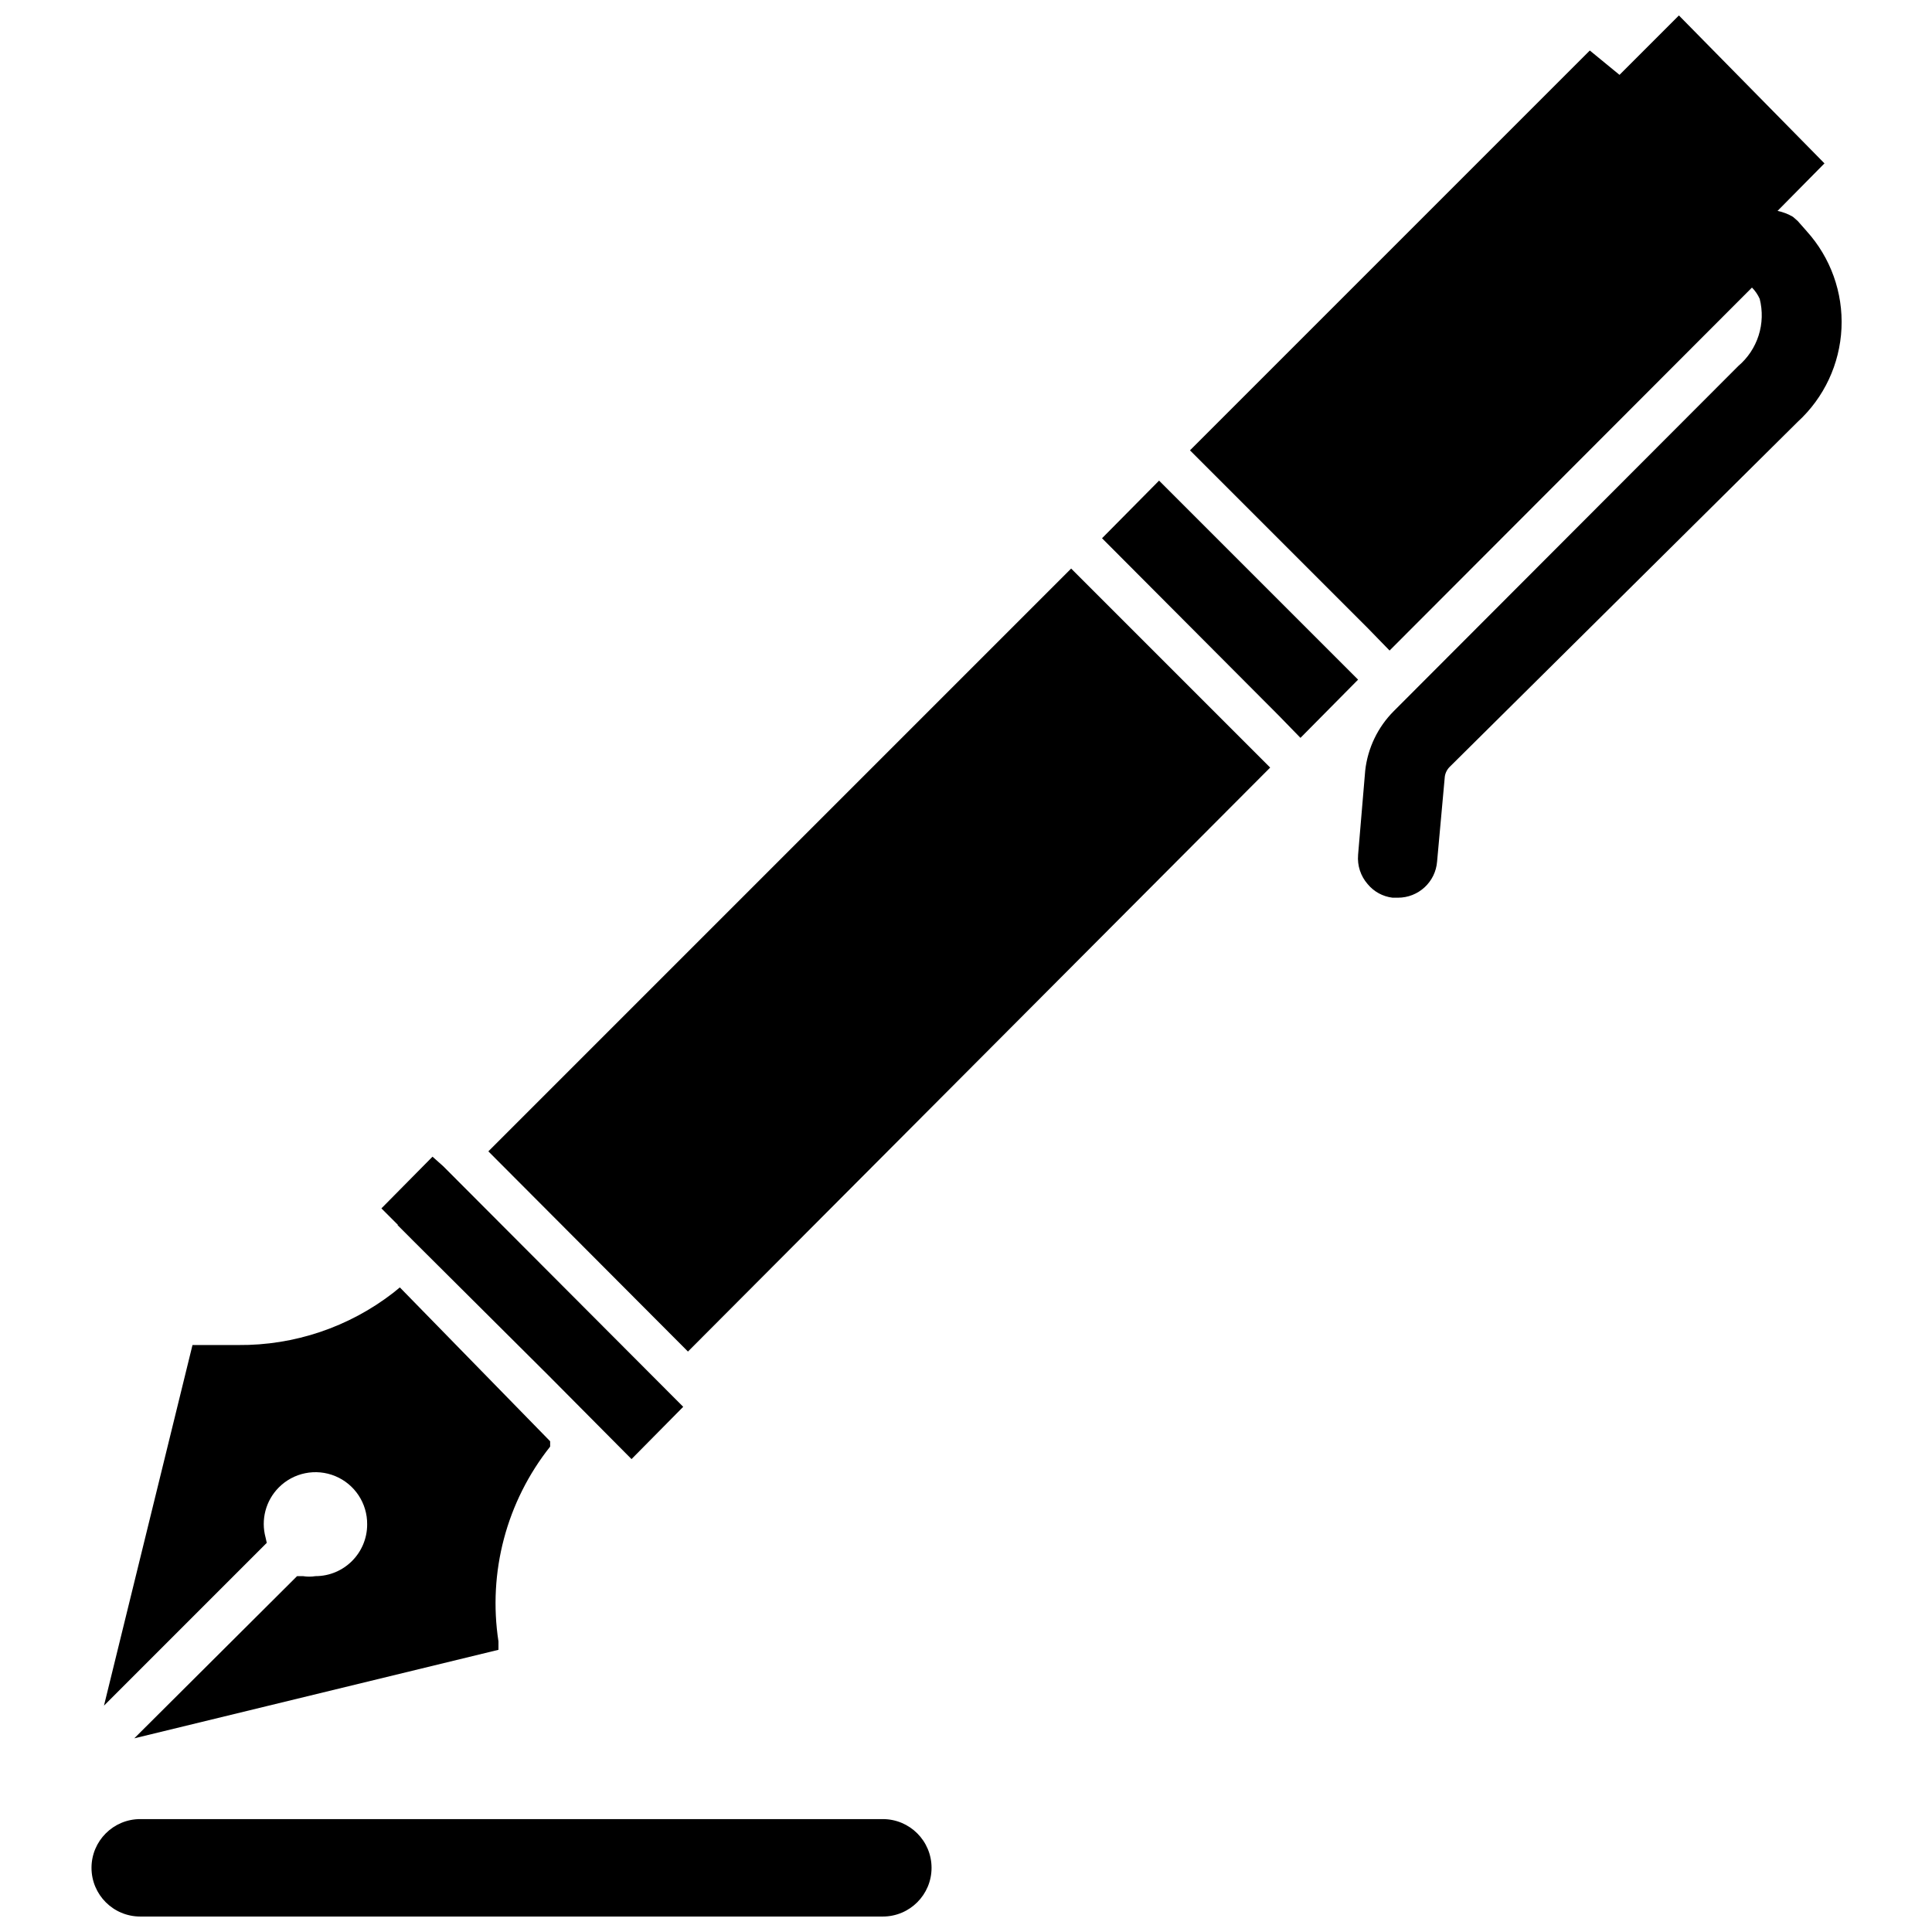 <?xml version="1.0" encoding="UTF-8"?>
<!-- Uploaded to: SVG Repo, www.svgrepo.com, Generator: SVG Repo Mixer Tools -->
<svg width="800px" height="800px" version="1.1" viewBox="144 144 512 512" xmlns="http://www.w3.org/2000/svg">
 <defs>
  <clipPath id="b">
   <path d="m168 626h223v25.902h-223z"/>
  </clipPath>
  <clipPath id="a">
   <path d="m459 148.09h174v233.91h-174z"/>
  </clipPath>
 </defs>
 <path d="m249.33 468.64 4.25 4.254 0.629 0.629 35.109 34.953 22.043 22.199 13.699-13.855-63.609-63.766-2.832-2.519-13.539 13.699 4.406 4.406z"/>
 <path d="m214.38 551.46c-1.285-4.711 0.035-9.75 3.465-13.227 3.918-3.981 9.867-5.184 15.023-3.039 5.16 2.148 8.496 7.215 8.434 12.801 0 7.566-6.133 13.699-13.695 13.699-1.094 0.176-2.211 0.176-3.305 0h-1.574l-43.141 42.98 96.512-23.457v-2.207c-2.824-18.371 2.141-37.082 13.695-51.641v-1.418l-39.832-40.777-1.73 1.418c-11.75 9.105-26.227 13.988-41.094 13.855h-10.078-2.047l-23.457 95.566 43.141-43.141z"/>
 <g clip-path="url(#b)">
  <path d="m377.96 626.08h-196.8c-7.129 0-12.91 5.781-12.91 12.91 0 7.133 5.781 12.91 12.91 12.91h196.8c7.129 0 12.91-5.777 12.91-12.91 0-7.129-5.781-12.91-12.91-12.91z"/>
 </g>
 <path d="m273.42 449.12 52.898 53.055 154.29-154.76-52.742-52.742z"/>
 <path d="m436.05 286.64 46.918 47.074 5.668 5.828 15.273-15.43-52.742-52.742z"/>
 <g clip-path="url(#a)">
  <path d="m622.78 205.25-2.363-2.68-1.258-1.102c-1.266-0.754-2.648-1.285-4.094-1.574l12.438-12.594-38.574-39.203-15.742 15.742-7.871-6.453-105.96 105.96 47.23 47.23 5.668 5.824 96.039-96.195v0.004c0.855 0.863 1.551 1.879 2.047 2.988 0.812 3.199 0.715 6.562-0.285 9.707-1.004 3.148-2.867 5.949-5.383 8.086l-91.316 91.473c-4.231 4.242-6.894 9.793-7.559 15.742l-1.891 22.355 0.004 0.004c-0.242 2.805 0.668 5.59 2.519 7.715 1.652 2.016 4.019 3.312 6.609 3.621h1.418c5.445 0.016 9.98-4.176 10.391-9.605l2.047-22.516c0.156-1.027 0.656-1.969 1.418-2.676l92.102-91.316c6.988-6.402 11.156-15.312 11.598-24.781 0.445-9.469-2.875-18.727-9.234-25.754z"/>
 </g>
</svg>